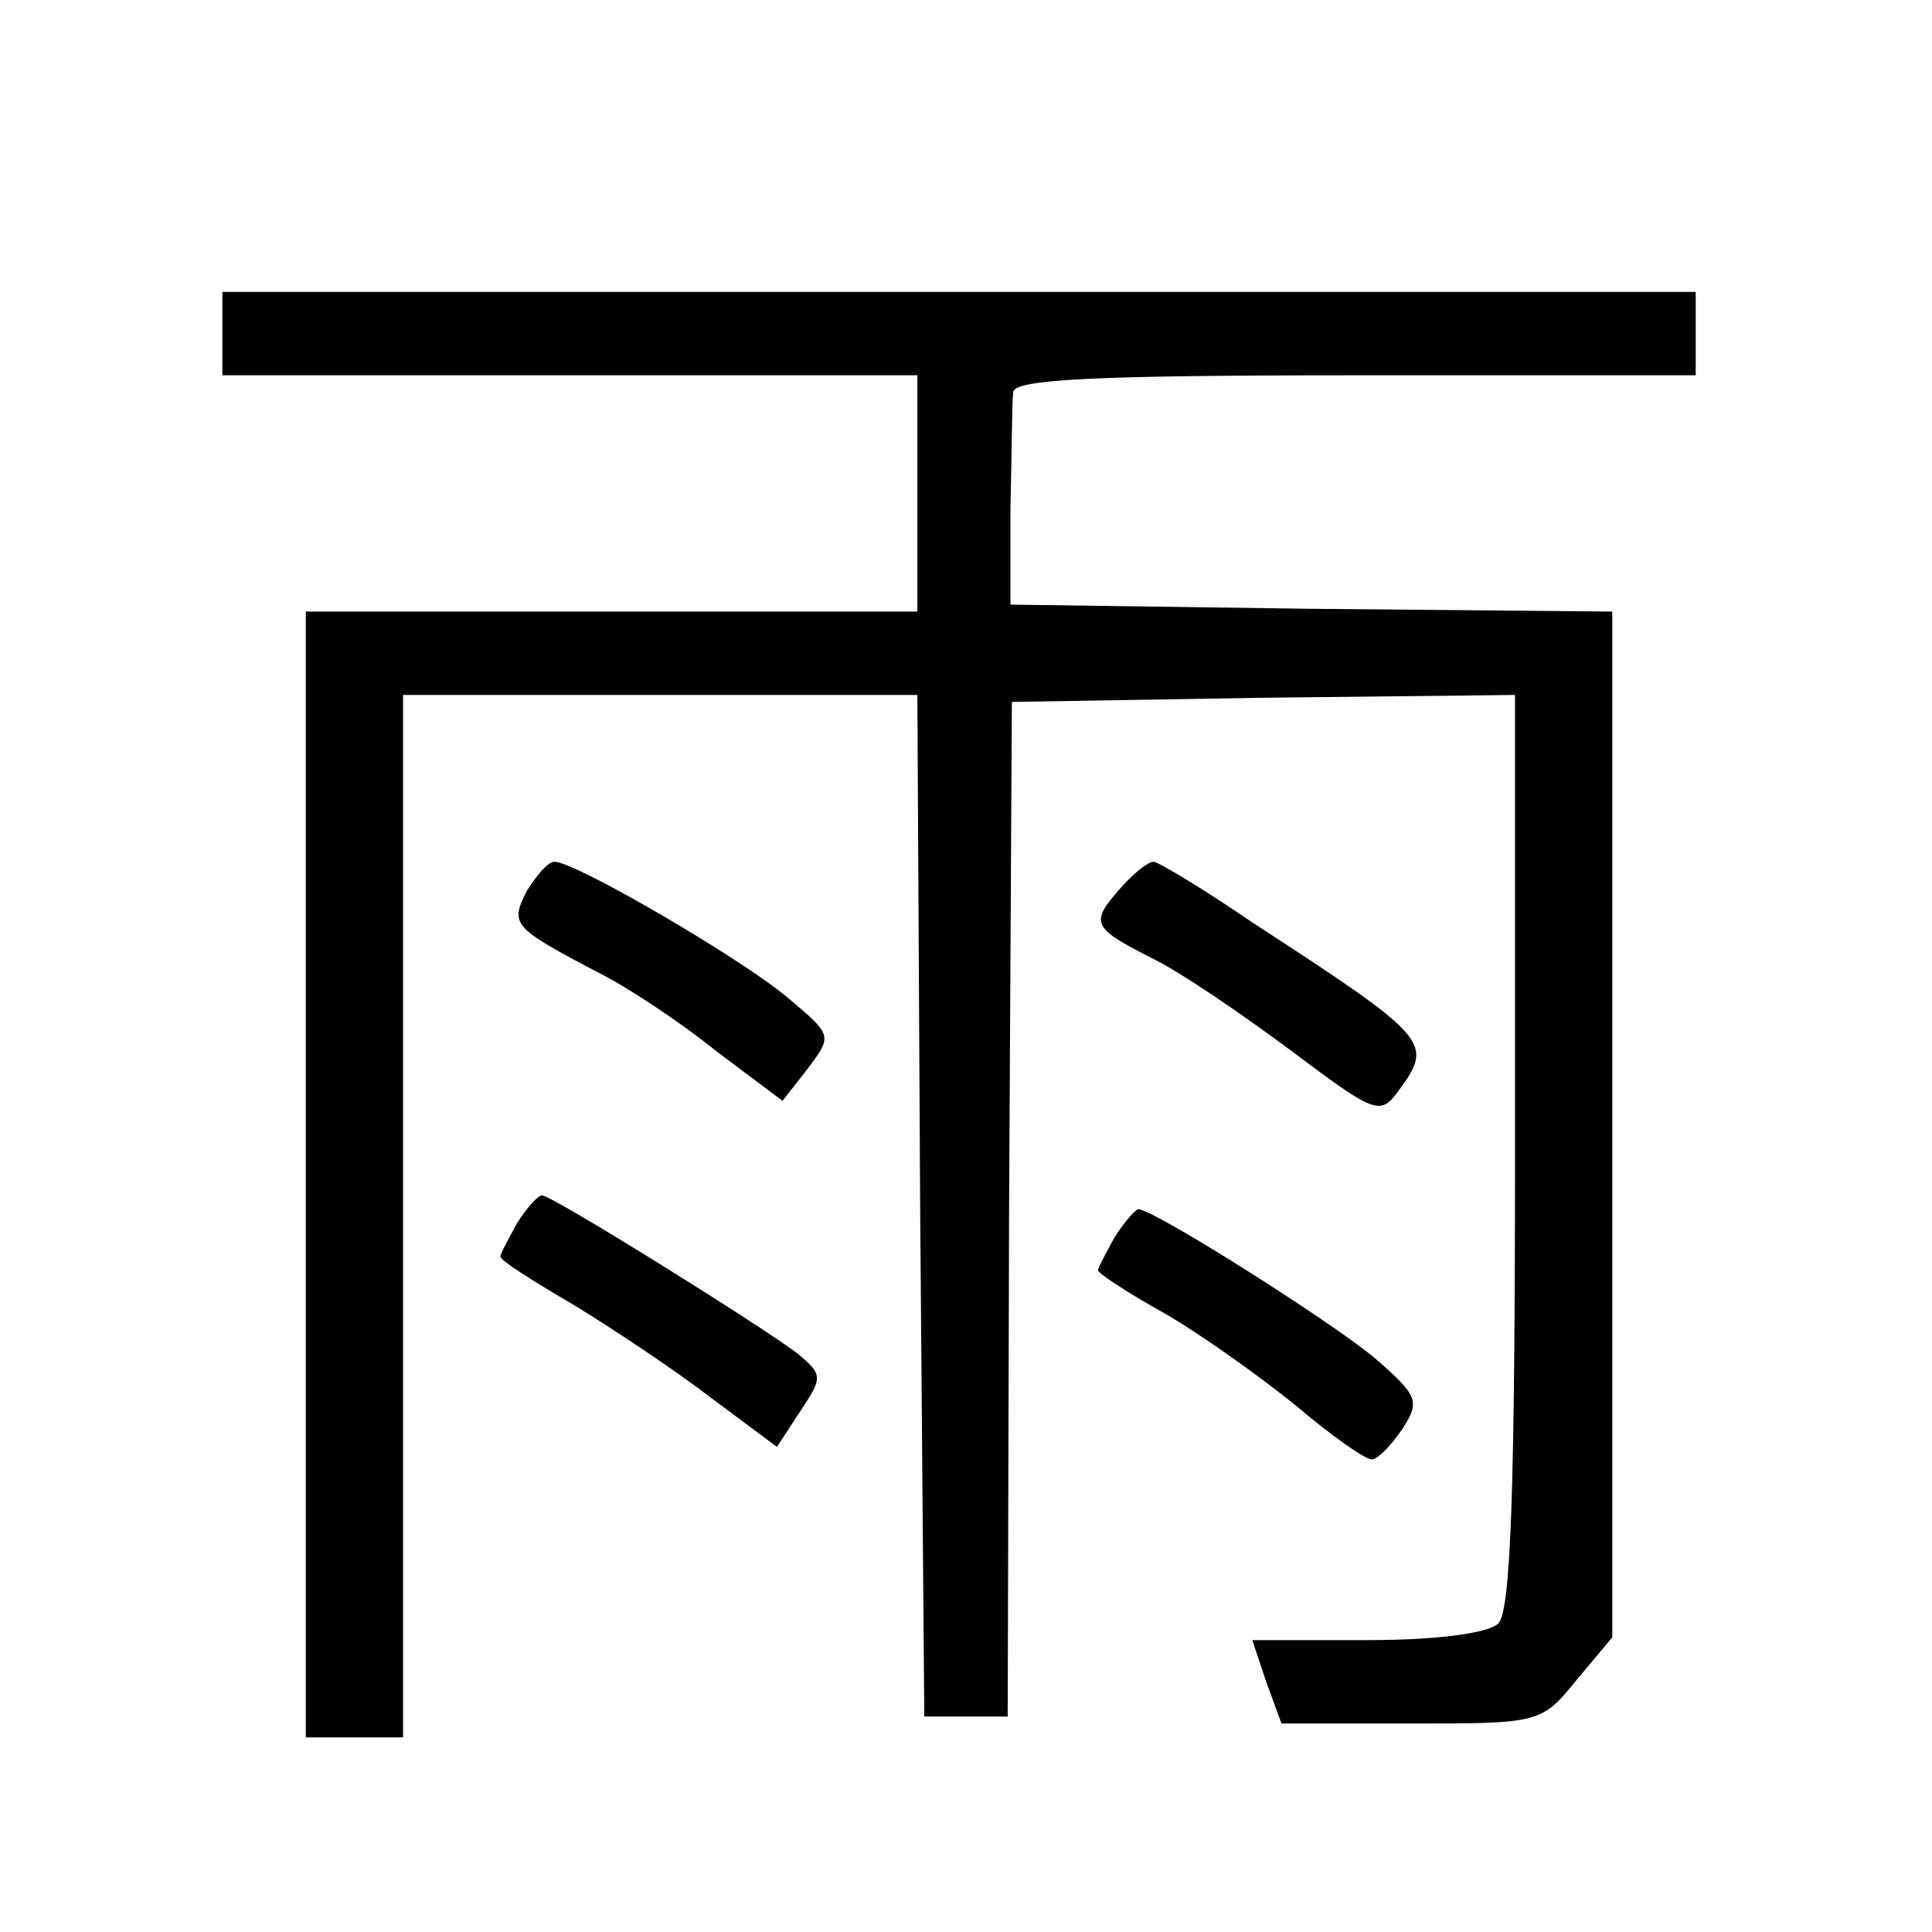 <?xml version="1.0" standalone="no"?>
<!DOCTYPE svg PUBLIC "-//W3C//DTD SVG 20010904//EN"
 "http://www.w3.org/TR/2001/REC-SVG-20010904/DTD/svg10.dtd">
<svg version="1.0" xmlns="http://www.w3.org/2000/svg"
 width="139pt" height="139pt" viewBox="0 0 139 139"
 preserveAspectRatio="xMidYMid meet">
<g transform="translate(0,139) scale(0.1,-0.1)"
fill="#000000" stroke="none">
<path d="M160 1150 l0 -30 250 0 250 0 0 -85 0 -85 -220 0 -220 0 0 -405 0
-405 35 0 35 0 0 375 0 375 185 0 185 0 2 -367 3 -368 30 0 30 0 1 365 2 365
181 3 181 2 0 -328 c0 -242 -3 -331 -12 -340 -7 -7 -44 -12 -94 -12 l-83 0 10
-30 11 -30 93 0 c92 0 94 0 119 31 l26 31 0 369 0 369 -217 2 -216 3 0 70 c1
39 1 76 2 83 1 9 57 12 246 12 l245 0 0 30 0 30 -530 0 -530 0 0 -30z"/>
<path d="M379 749 c-12 -24 -11 -26 52 -59 20 -10 58 -35 84 -56 l48 -36 18
23 c18 24 18 24 -14 51 -33 28 -153 98 -168 98 -5 0 -13 -10 -20 -21z"/>
<path d="M807 752 c-23 -26 -22 -29 21 -51 21 -10 66 -41 101 -67 60 -45 64
-47 77 -29 26 35 23 38 -106 122 -35 24 -67 43 -70 43 -4 0 -14 -8 -23 -18z"/>
<path d="M372 510 c-6 -11 -12 -22 -12 -24 0 -3 24 -18 53 -35 28 -17 73 -47
99 -67 l47 -35 17 26 c16 24 16 26 -2 41 -26 20 -177 114 -184 114 -3 0 -11
-9 -18 -20z"/>
<path d="M802 500 c-6 -11 -12 -22 -12 -24 0 -2 21 -16 48 -31 26 -15 68 -45
94 -66 26 -22 50 -39 55 -39 4 0 14 10 22 22 13 20 11 24 -20 51 -31 26 -159
107 -170 107 -2 0 -10 -9 -17 -20z"/>
</g>
</svg>
